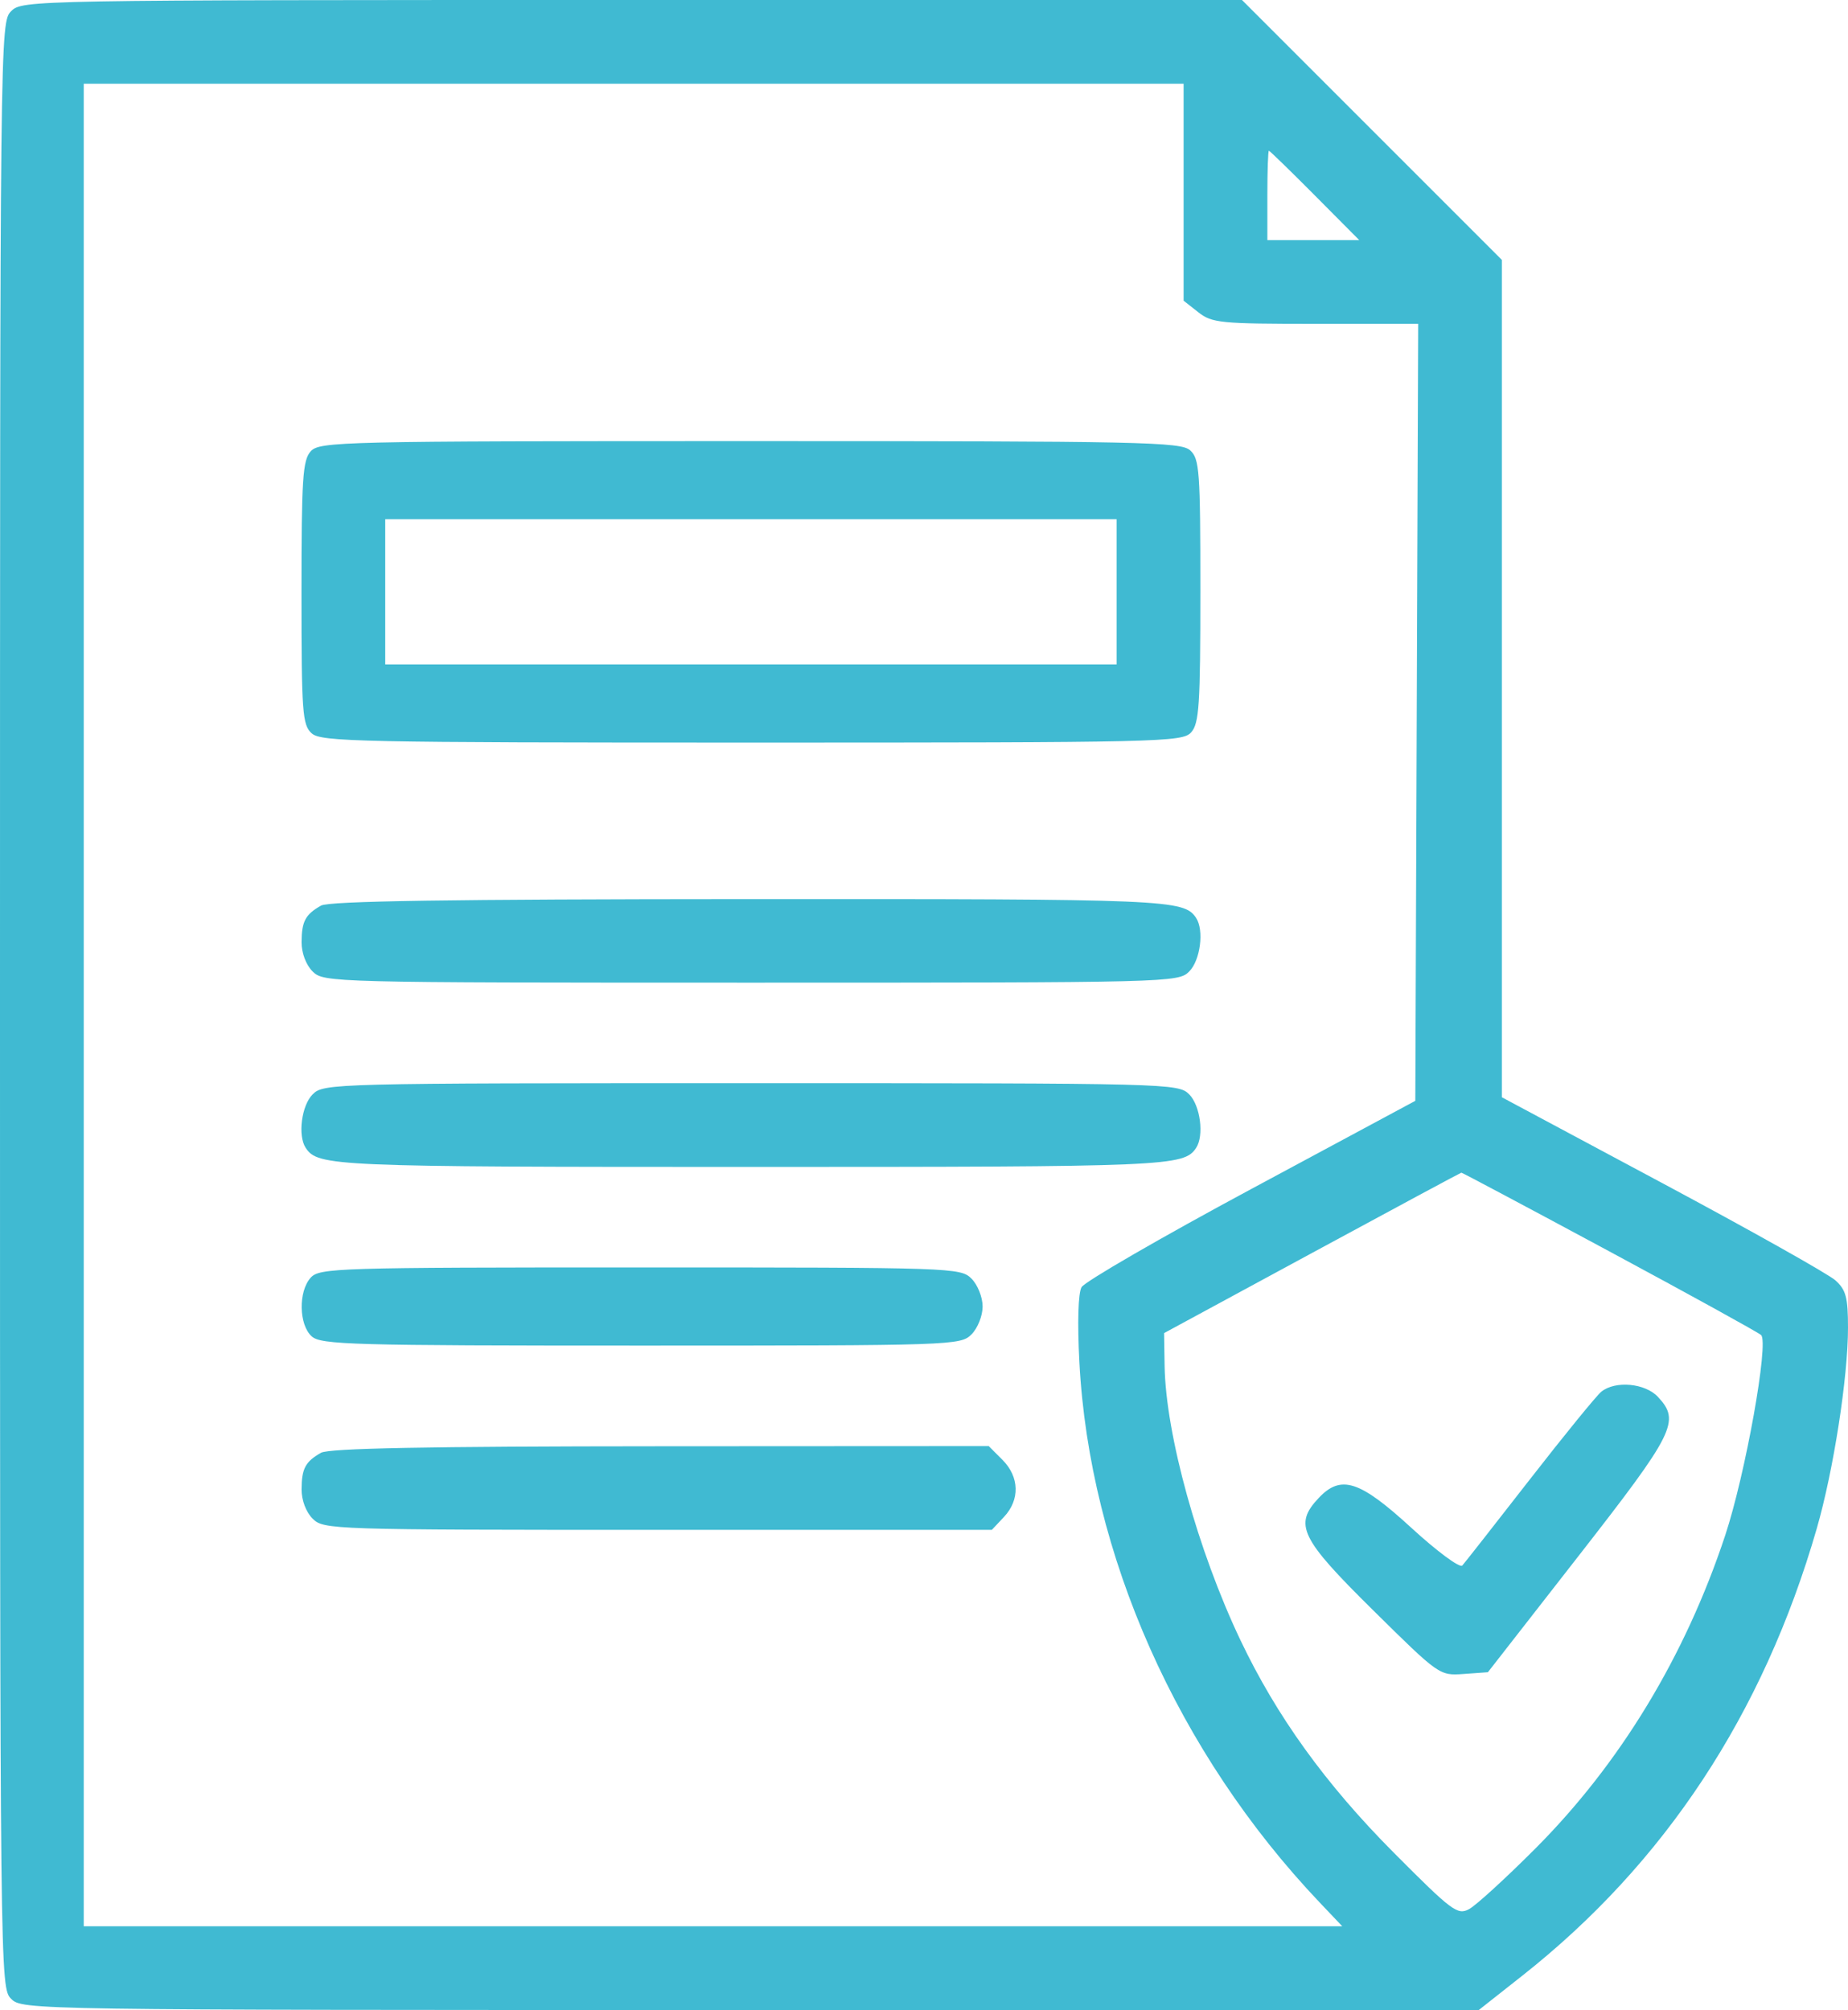 <?xml version="1.0" encoding="UTF-8"?> <svg xmlns="http://www.w3.org/2000/svg" width="331" height="360" viewBox="0 0 331 360" fill="none"> <path fill-rule="evenodd" clip-rule="evenodd" d="M2 2C0.015 3.985 0 5.333 0 180C0 354.667 0.015 356.015 2 358C3.98 359.98 5.333 360 134.434 360H264.869L272.684 353.834C298.195 333.707 315.825 306.939 325.391 273.811C328.397 263.401 331 246.687 331 237.796C331 232.378 330.641 231.024 328.75 229.317C327.512 228.2 313.563 220.363 297.75 211.903L269 196.522V121.534V46.547L245.726 23.274L222.453 0H113.226C5.333 0 3.976 0.024 2 2ZM212 34.427V53.855L214.635 55.927C217.083 57.853 218.569 58 235.642 58H254.014L253.757 127.58L253.5 197.16L224.107 212.959C207.941 221.649 194.266 229.56 193.718 230.54C193.112 231.622 192.959 236.872 193.328 243.911C195.137 278.43 210.928 313.949 236.38 340.75L240.416 345H127.708H15V180V15H113.5H212V34.427ZM235.5 35L243.453 43H235.227H227V35C227 30.6 227.123 27 227.273 27C227.424 27 231.126 30.6 235.5 35ZM55.655 80.829C54.214 82.421 54 85.695 54 106.174C54 127.686 54.156 129.831 55.829 131.345C57.497 132.855 64.413 133 134.674 133C208.016 133 211.769 132.913 213.345 131.171C214.786 129.579 215 126.305 215 105.826C215 84.314 214.844 82.169 213.171 80.655C211.503 79.145 204.587 79 134.326 79C60.984 79 57.231 79.087 55.655 80.829ZM200 106V119H134.5H69V106V93H134.5H200V106ZM57.5 162.195C54.692 163.787 54.033 165.027 54.015 168.75C54.006 170.683 54.81 172.81 56 174C57.965 175.965 59.333 176 134.5 176C209.667 176 211.035 175.965 213 174C215 172 215.696 166.588 214.235 164.4C212.039 161.111 209.4 161 134.316 161.03C80.433 161.052 58.94 161.378 57.5 162.195ZM56 196C54 198 53.304 203.412 54.765 205.6C56.96 208.886 59.623 209 134.5 209C209.377 209 212.04 208.886 214.235 205.6C215.696 203.412 215 198 213 196C211.035 194.035 209.667 194 134.5 194C59.333 194 57.965 194.035 56 196ZM288.249 224.124C302.687 231.893 314.921 238.636 315.435 239.109C316.863 240.424 312.626 264.06 309.002 275C301.817 296.685 290.176 315.876 274.962 331.118C269.682 336.408 264.356 341.274 263.127 341.932C261.057 343.04 260.071 342.301 249.637 331.814C237.424 319.539 228.643 307.362 222.151 293.699C214.535 277.667 208.794 256.889 208.595 244.631L208.5 238.762L235 224.409C249.575 216.514 261.612 210.043 261.749 210.028C261.886 210.012 273.811 216.356 288.249 224.124ZM55.655 228.829C53.418 231.3 53.517 237.253 55.829 239.345C57.486 240.844 63.034 241 114.829 241C170.667 241 172.047 240.953 174 239C175.111 237.889 176 235.667 176 234C176 232.333 175.111 230.111 174 229C172.047 227.047 170.667 227 114.655 227C60.37 227 57.222 227.098 55.655 228.829ZM286.825 249.25C285.968 249.938 280.193 257.025 273.99 265C267.788 272.975 262.354 279.901 261.916 280.39C261.478 280.88 257.38 277.85 252.81 273.656C243.513 265.126 240.176 264.054 236.174 268.314C231.709 273.067 232.9 275.52 245.906 288.365C257.768 300.081 257.827 300.123 262.155 299.812L266.499 299.5L282.749 278.662C299.993 256.551 301.003 254.527 296.961 250.189C294.668 247.727 289.337 247.234 286.825 249.25ZM57.5 260.195C54.692 261.787 54.033 263.027 54.015 266.75C54.006 268.683 54.81 270.81 56 272C57.955 273.955 59.333 274 117.826 274H177.651L179.826 271.686C182.71 268.615 182.597 264.507 179.545 261.455L177.091 259L118.295 259.03C76.356 259.052 58.927 259.386 57.5 260.195Z" fill="#40BAD2"></path> </svg> 